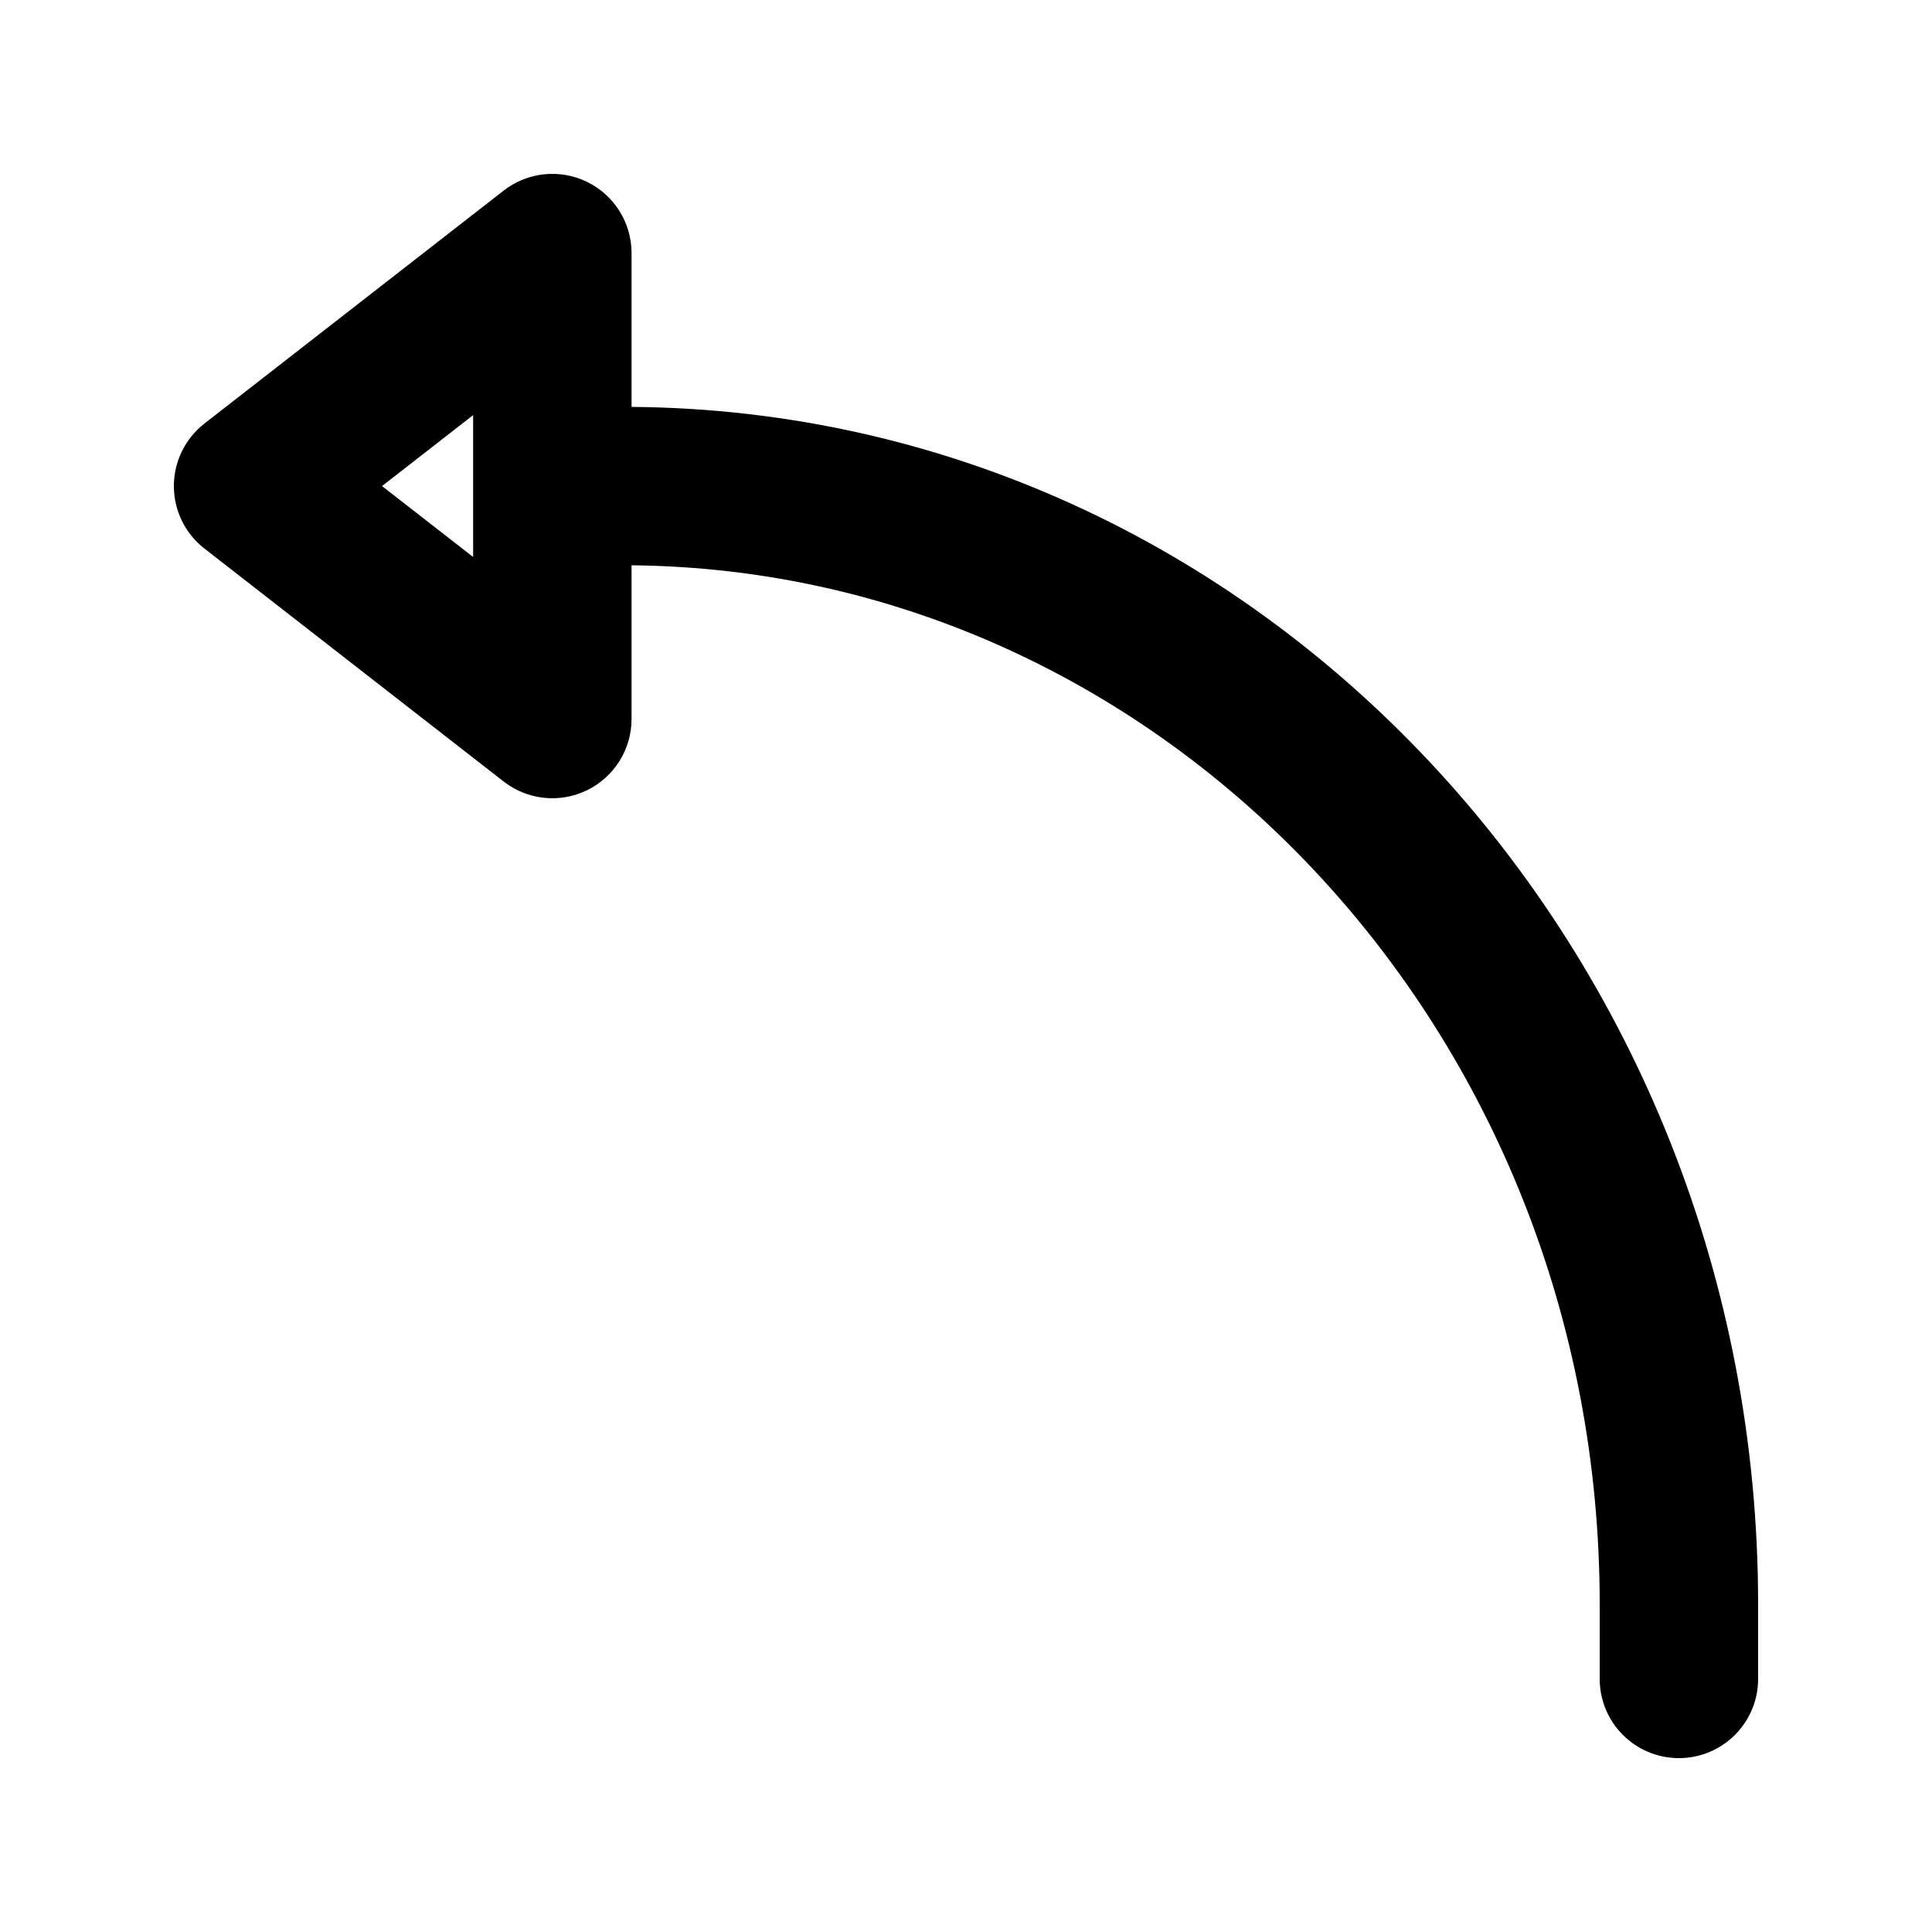 <?xml version="1.0" encoding="UTF-8"?>
<!-- Uploaded to: ICON Repo, www.iconrepo.com, Generator: ICON Repo Mixer Tools -->
<svg fill="#000000" width="800px" height="800px" version="1.1" viewBox="144 144 512 512" xmlns="http://www.w3.org/2000/svg">
 <path d="m299.59 192.21c-7.203-3.523-15.785-2.633-22.113 2.297l-79.301 61.738c-5.109 3.981-8.098 10.09-8.098 16.566 0 6.473 2.988 12.586 8.098 16.562l79.301 61.742c6.328 4.926 14.91 5.816 22.113 2.297 7.207-3.523 11.777-10.844 11.777-18.863v-40.738c140.82 1.332 256.57 122.97 256.57 275.36v19.758c0 11.594 9.398 20.992 20.992 20.992s20.992-9.398 20.992-20.992v-19.758c0-173.31-132.36-316.02-298.55-317.34v-40.758c0-8.02-4.57-15.34-11.777-18.859zm-30.207 61.805v37.59l-24.141-18.793z" fill-rule="evenodd"/>
</svg>